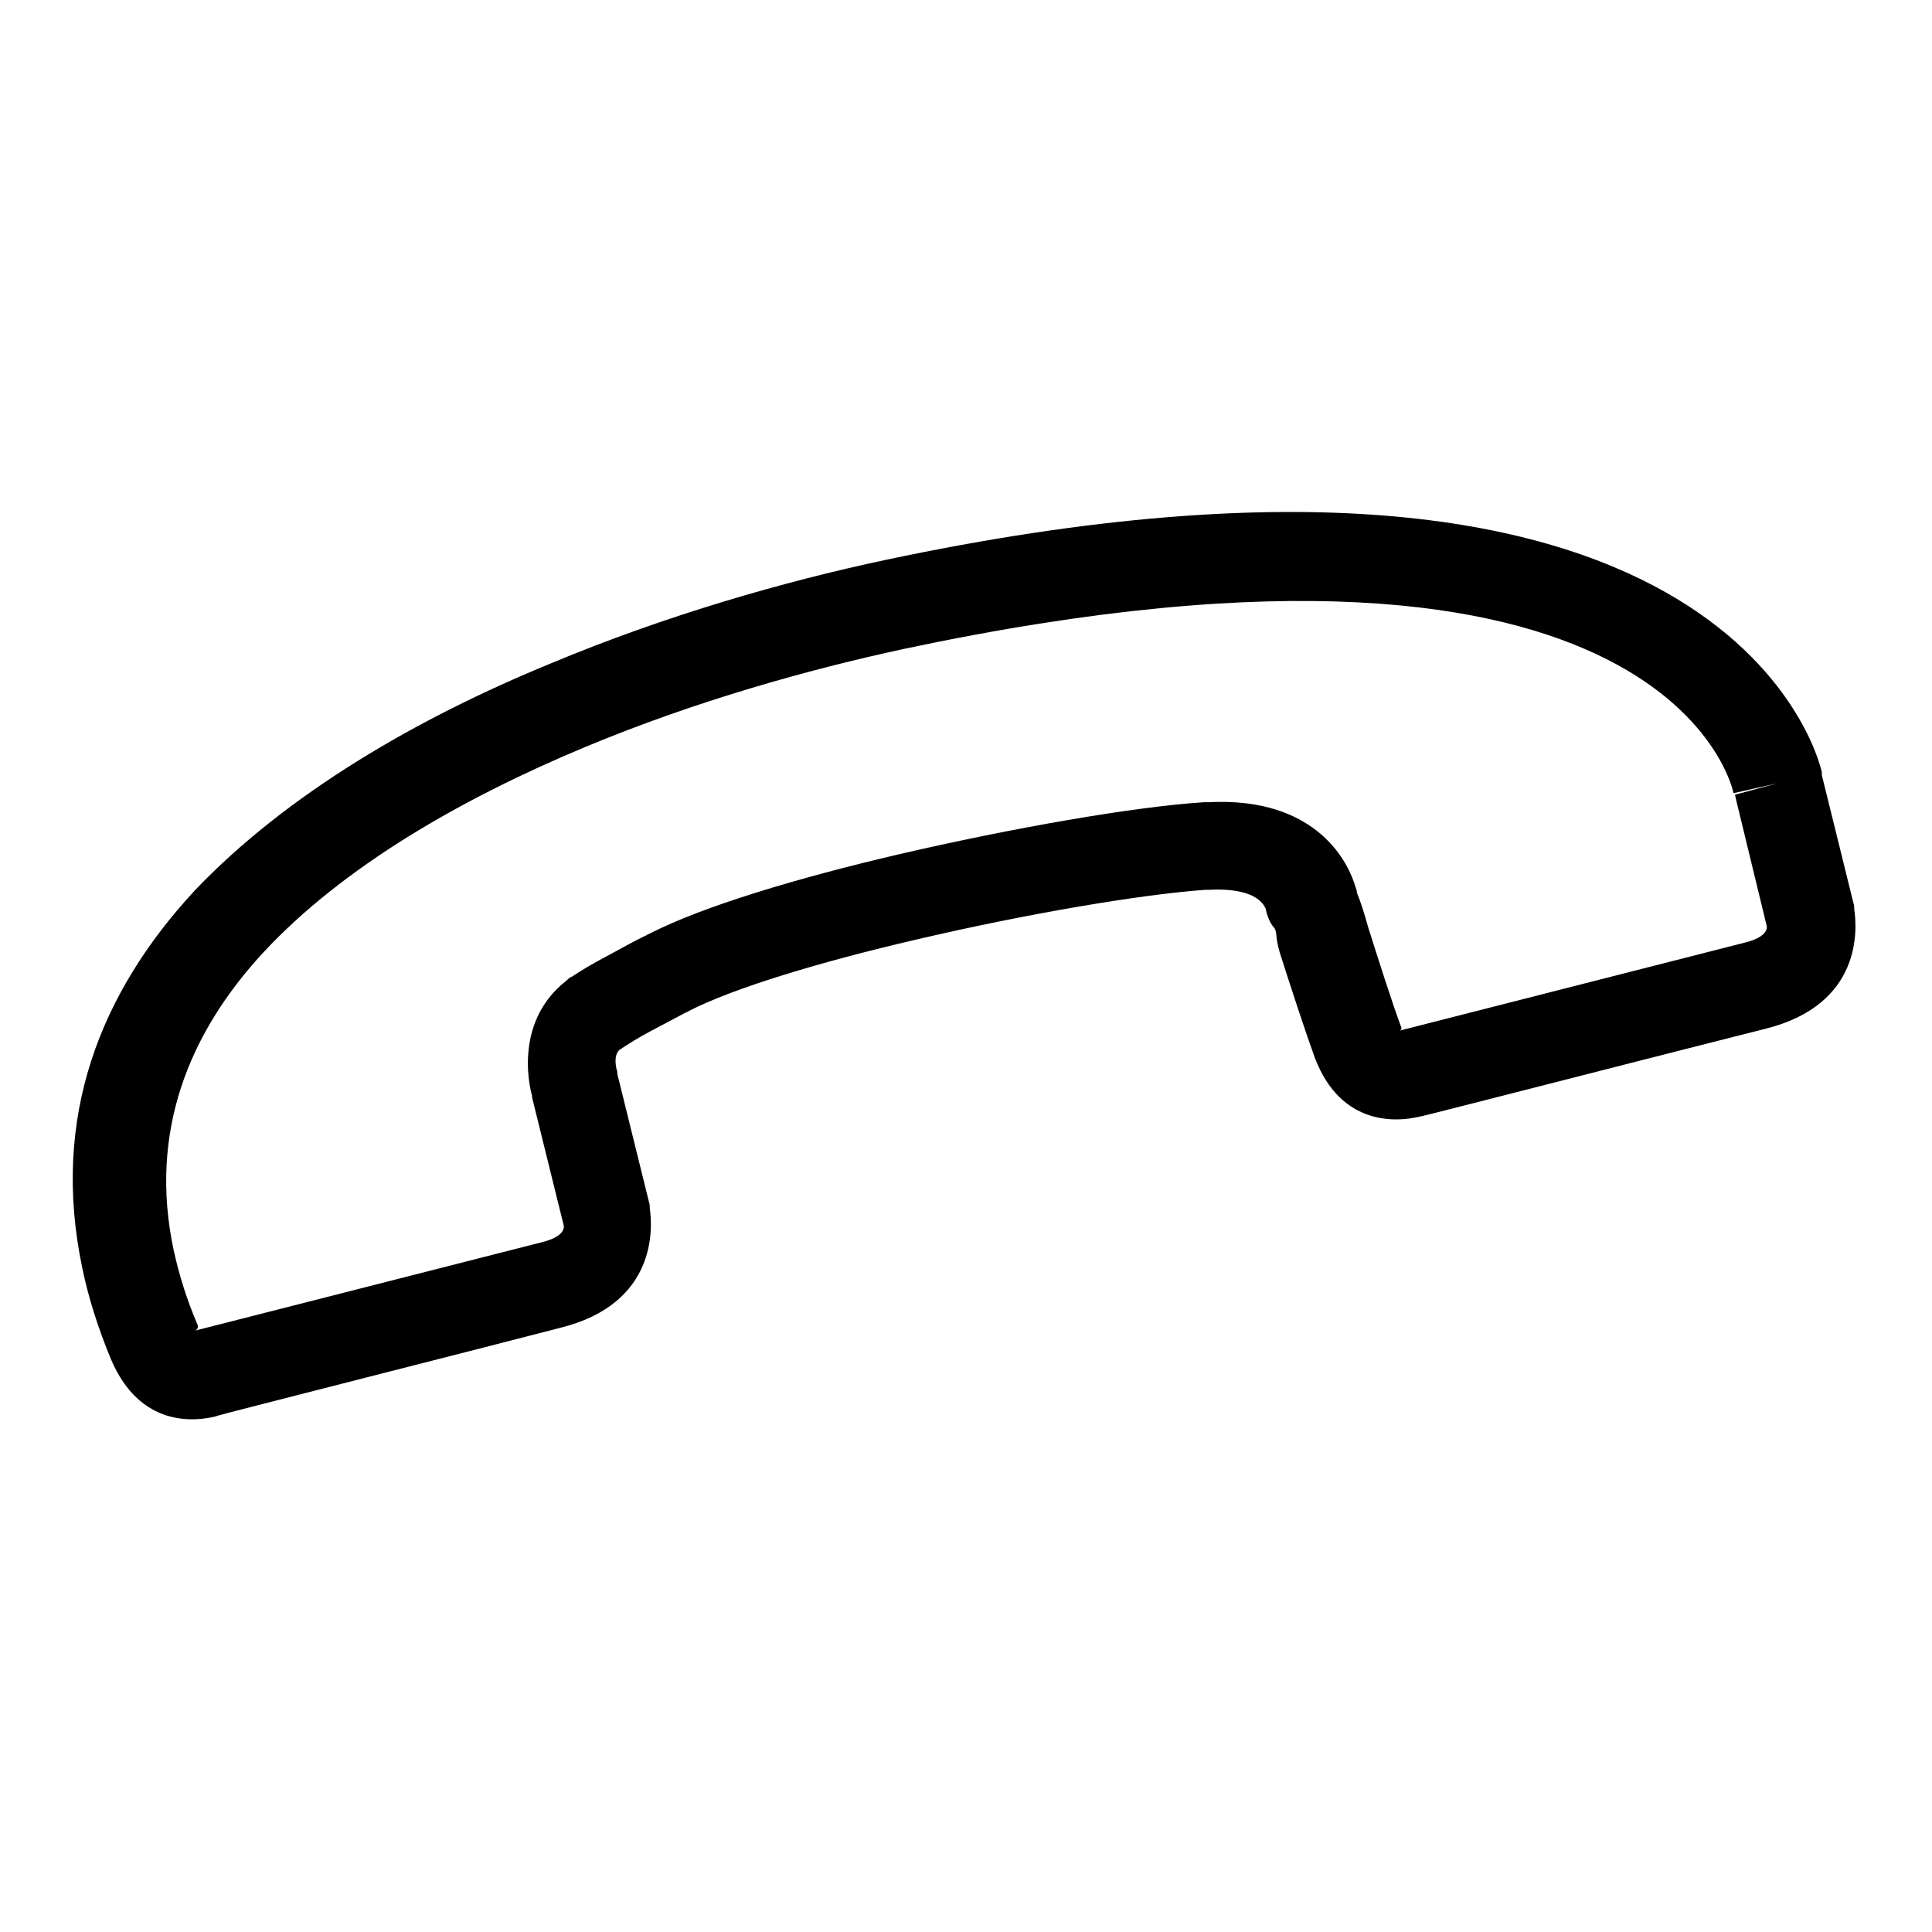 <?xml version="1.0" encoding="utf-8"?>
<!-- Svg Vector Icons : http://www.onlinewebfonts.com/icon -->
<!DOCTYPE svg PUBLIC "-//W3C//DTD SVG 1.1//EN" "http://www.w3.org/Graphics/SVG/1.1/DTD/svg11.dtd">
<svg version="1.1" xmlns="http://www.w3.org/2000/svg" xmlns:xlink="http://www.w3.org/1999/xlink" x="0px" y="0px" viewBox="0 0 256 256" enable-background="new 0 0 256 256" xml:space="preserve">
<g><g><path fill="#000000" d="M117.3,74.2c110.8-23.5,123.5,25.5,124.1,28.1l0,0l0,0.1h0l0,0.3l4.2,17h0c0.1,0.3,0.1,0.5,0.1,0.8c0.4,2.7,1,12.6-11.7,15.8c-8.8,2.2-45.4,11.6-45.6,11.6l0,0c-0.2,0-0.3,0.1-0.5,0.1c-2.6,0.6-10.2,1.4-13.7-7.9c-1.2-3.3-3.2-9.4-4.6-13.8c-0.7-2.3-0.3-2.8-0.8-3.4l0,0c-0.6-0.7-0.9-1.6-1.1-2.5c-0.3-0.7-1.5-2.8-7.5-2.5l0,0h0v0c-0.1,0-0.2,0-0.4,0c-8.6,0.6-23.9,3.2-38.4,6.6c-12.5,2.9-24.2,6.4-30.2,9.5l0,0l0,0v0c-0.1,0.1-0.2,0.1-0.4,0.2c-1.9,1-3.6,1.9-4.9,2.6c-1.3,0.7-2.6,1.5-3.8,2.3c-0.9,0.8-0.4,2.5-0.4,2.6l0,0c0.1,0.2,0.1,0.4,0.1,0.6l4.2,17h0c0.1,0.3,0.1,0.5,0.1,0.8c0.4,2.7,0.9,12.6-11.7,15.8c-8.8,2.3-45.5,11.6-45.6,11.7l0,0l-0.3,0.1c-2.5,0.6-9.9,1.6-13.8-7.6c-1.7-4.1-3-8.2-3.8-12.1c-4.2-20,2.4-36.5,14.9-50C38,105.2,55.2,95.2,73,87.9C88.3,81.5,104.1,77,117.3,74.2L117.3,74.2z M235.5,103.8l-5.8,1.3c0-0.1-8-40.8-110-19.1c-12.5,2.7-27.6,6.9-42.2,13c-16.3,6.8-32,15.8-42.6,27.2C25,136.9,19.7,150,23,165.6c0.7,3.2,1.7,6.5,3.2,10c0.1,0.3-0.1,0.6-0.3,0.7c0.1,0,0.3-0.1,0.4-0.1l1.4,5.8l-1.4-5.8l45.5-11.6c3.3-0.8,2.9-2.2,2.9-2.2l0,0l-4.2-17l0-0.2h0l0,0l0,0c0,0-2.9-9.5,4.6-15.3c0.2-0.2,0.4-0.4,0.7-0.5l0,0c1.2-0.8,2.7-1.7,4.6-2.7c1.7-0.9,3.4-1.9,5.3-2.8c0.1-0.1,0.2-0.1,0.4-0.2l2.7,5.3l-2.7-5.3c7-3.6,19.7-7.4,33-10.5c15.1-3.5,31.1-6.3,40.4-6.9c0.1,0,0.3,0,0.5,0l0.3,6l-0.3-6c14.8-0.8,18.8,8.4,19.6,11.2c0.1,0.3,0.2,0.5,0.2,0.8c0.5,1.2,1,2.8,1.5,4.6c1.3,4.1,3.1,9.8,4.4,13.3c0,0.2-0.1,0.3-0.2,0.4l0.2-0.1l1.4,5.8l-1.4-5.8l45.5-11.6c3.3-0.8,2.9-2.2,2.9-2.2l0,0l-4.1-16.9c0-0.2-0.1-0.3-0.1-0.5L235.5,103.8L235.5,103.8z"/></g></g>
</svg>